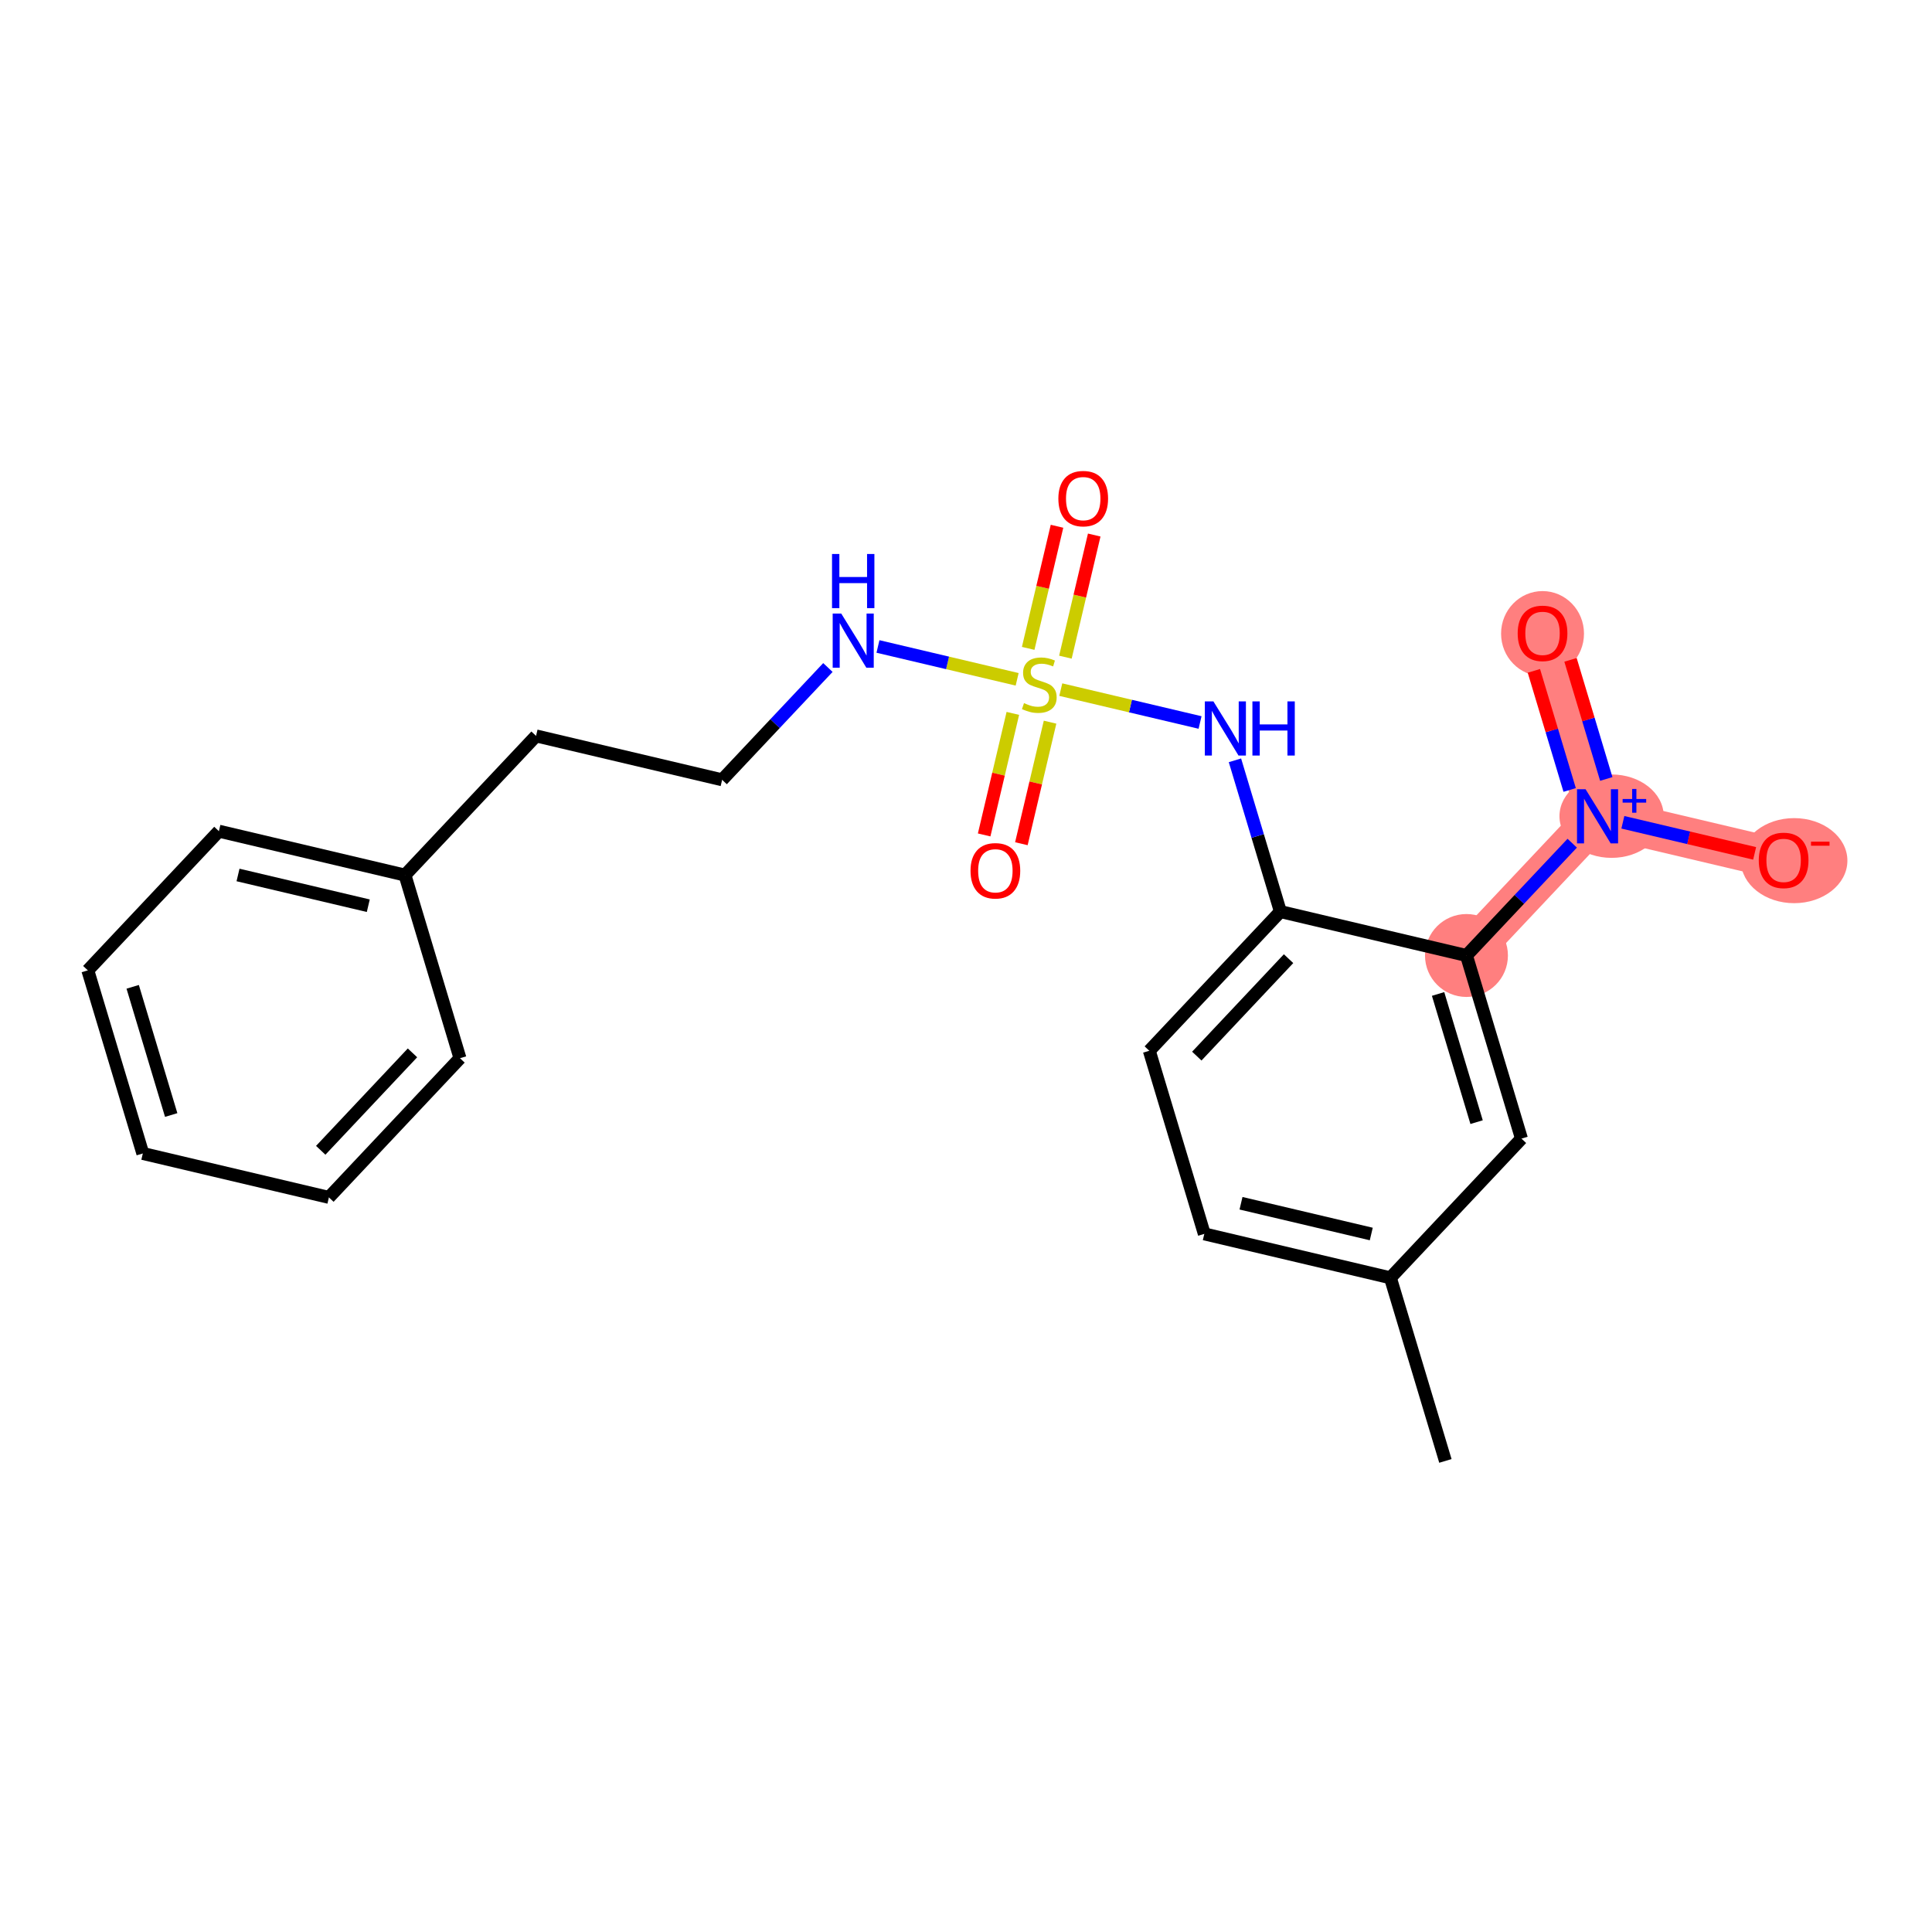 <?xml version='1.0' encoding='iso-8859-1'?>
<svg version='1.1' baseProfile='full'
              xmlns='http://www.w3.org/2000/svg'
                      xmlns:rdkit='http://www.rdkit.org/xml'
                      xmlns:xlink='http://www.w3.org/1999/xlink'
                  xml:space='preserve'
width='300px' height='300px' viewBox='0 0 300 300'>
<!-- END OF HEADER -->
<rect style='opacity:1.0;fill:#FFFFFF;stroke:none' width='300' height='300' x='0' y='0'> </rect>
<rect style='opacity:1.0;fill:#FFFFFF;stroke:none' width='300' height='300' x='0' y='0'> </rect>
<path d='M 227.712,148.369 L 248.065,126.756' style='fill:none;fill-rule:evenodd;stroke:#FF7F7F;stroke-width:6.3px;stroke-linecap:butt;stroke-linejoin:miter;stroke-opacity:1' />
<path d='M 248.065,126.756 L 239.524,98.322' style='fill:none;fill-rule:evenodd;stroke:#FF7F7F;stroke-width:6.3px;stroke-linecap:butt;stroke-linejoin:miter;stroke-opacity:1' />
<path d='M 248.065,126.756 L 276.96,133.576' style='fill:none;fill-rule:evenodd;stroke:#FF7F7F;stroke-width:6.3px;stroke-linecap:butt;stroke-linejoin:miter;stroke-opacity:1' />
<ellipse cx='227.712' cy='148.369' rx='5.938' ry='5.938'  style='fill:#FF7F7F;fill-rule:evenodd;stroke:#FF7F7F;stroke-width:1.0px;stroke-linecap:butt;stroke-linejoin:miter;stroke-opacity:1' />
<ellipse cx='250.248' cy='126.734' rx='7.596' ry='5.976'  style='fill:#FF7F7F;fill-rule:evenodd;stroke:#FF7F7F;stroke-width:1.0px;stroke-linecap:butt;stroke-linejoin:miter;stroke-opacity:1' />
<ellipse cx='239.524' cy='98.388' rx='5.938' ry='6.105'  style='fill:#FF7F7F;fill-rule:evenodd;stroke:#FF7F7F;stroke-width:1.0px;stroke-linecap:butt;stroke-linejoin:miter;stroke-opacity:1' />
<ellipse cx='278.594' cy='133.641' rx='7.769' ry='6.105'  style='fill:#FF7F7F;fill-rule:evenodd;stroke:#FF7F7F;stroke-width:1.0px;stroke-linecap:butt;stroke-linejoin:miter;stroke-opacity:1' />
<path class='bond-0 atom-0 atom-1' d='M 224.441,226.85 L 215.9,198.417' style='fill:none;fill-rule:evenodd;stroke:#000000;stroke-width:2.0px;stroke-linecap:butt;stroke-linejoin:miter;stroke-opacity:1' />
<path class='bond-1 atom-1 atom-2' d='M 215.9,198.417 L 187.005,191.597' style='fill:none;fill-rule:evenodd;stroke:#000000;stroke-width:2.0px;stroke-linecap:butt;stroke-linejoin:miter;stroke-opacity:1' />
<path class='bond-1 atom-1 atom-2' d='M 212.929,191.615 L 192.703,186.841' style='fill:none;fill-rule:evenodd;stroke:#000000;stroke-width:2.0px;stroke-linecap:butt;stroke-linejoin:miter;stroke-opacity:1' />
<path class='bond-22 atom-22 atom-1' d='M 236.253,176.803 L 215.9,198.417' style='fill:none;fill-rule:evenodd;stroke:#000000;stroke-width:2.0px;stroke-linecap:butt;stroke-linejoin:miter;stroke-opacity:1' />
<path class='bond-2 atom-2 atom-3' d='M 187.005,191.597 L 178.464,163.163' style='fill:none;fill-rule:evenodd;stroke:#000000;stroke-width:2.0px;stroke-linecap:butt;stroke-linejoin:miter;stroke-opacity:1' />
<path class='bond-3 atom-3 atom-4' d='M 178.464,163.163 L 198.817,141.55' style='fill:none;fill-rule:evenodd;stroke:#000000;stroke-width:2.0px;stroke-linecap:butt;stroke-linejoin:miter;stroke-opacity:1' />
<path class='bond-3 atom-3 atom-4' d='M 185.839,163.992 L 200.087,148.862' style='fill:none;fill-rule:evenodd;stroke:#000000;stroke-width:2.0px;stroke-linecap:butt;stroke-linejoin:miter;stroke-opacity:1' />
<path class='bond-4 atom-4 atom-5' d='M 198.817,141.55 L 195.289,129.806' style='fill:none;fill-rule:evenodd;stroke:#000000;stroke-width:2.0px;stroke-linecap:butt;stroke-linejoin:miter;stroke-opacity:1' />
<path class='bond-4 atom-4 atom-5' d='M 195.289,129.806 L 191.762,118.062' style='fill:none;fill-rule:evenodd;stroke:#0000FF;stroke-width:2.0px;stroke-linecap:butt;stroke-linejoin:miter;stroke-opacity:1' />
<path class='bond-17 atom-4 atom-18' d='M 198.817,141.55 L 227.712,148.369' style='fill:none;fill-rule:evenodd;stroke:#000000;stroke-width:2.0px;stroke-linecap:butt;stroke-linejoin:miter;stroke-opacity:1' />
<path class='bond-5 atom-5 atom-6' d='M 186.345,112.188 L 175.532,109.636' style='fill:none;fill-rule:evenodd;stroke:#0000FF;stroke-width:2.0px;stroke-linecap:butt;stroke-linejoin:miter;stroke-opacity:1' />
<path class='bond-5 atom-5 atom-6' d='M 175.532,109.636 L 164.718,107.084' style='fill:none;fill-rule:evenodd;stroke:#CCCC00;stroke-width:2.0px;stroke-linecap:butt;stroke-linejoin:miter;stroke-opacity:1' />
<path class='bond-6 atom-6 atom-7' d='M 157.274,110.774 L 155.047,120.211' style='fill:none;fill-rule:evenodd;stroke:#CCCC00;stroke-width:2.0px;stroke-linecap:butt;stroke-linejoin:miter;stroke-opacity:1' />
<path class='bond-6 atom-6 atom-7' d='M 155.047,120.211 L 152.819,129.648' style='fill:none;fill-rule:evenodd;stroke:#FF0000;stroke-width:2.0px;stroke-linecap:butt;stroke-linejoin:miter;stroke-opacity:1' />
<path class='bond-6 atom-6 atom-7' d='M 163.053,112.138 L 160.826,121.575' style='fill:none;fill-rule:evenodd;stroke:#CCCC00;stroke-width:2.0px;stroke-linecap:butt;stroke-linejoin:miter;stroke-opacity:1' />
<path class='bond-6 atom-6 atom-7' d='M 160.826,121.575 L 158.598,131.012' style='fill:none;fill-rule:evenodd;stroke:#FF0000;stroke-width:2.0px;stroke-linecap:butt;stroke-linejoin:miter;stroke-opacity:1' />
<path class='bond-7 atom-6 atom-8' d='M 165.435,102.044 L 167.673,92.562' style='fill:none;fill-rule:evenodd;stroke:#CCCC00;stroke-width:2.0px;stroke-linecap:butt;stroke-linejoin:miter;stroke-opacity:1' />
<path class='bond-7 atom-6 atom-8' d='M 167.673,92.562 L 169.911,83.081' style='fill:none;fill-rule:evenodd;stroke:#FF0000;stroke-width:2.0px;stroke-linecap:butt;stroke-linejoin:miter;stroke-opacity:1' />
<path class='bond-7 atom-6 atom-8' d='M 159.656,100.68 L 161.894,91.198' style='fill:none;fill-rule:evenodd;stroke:#CCCC00;stroke-width:2.0px;stroke-linecap:butt;stroke-linejoin:miter;stroke-opacity:1' />
<path class='bond-7 atom-6 atom-8' d='M 161.894,91.198 L 164.132,81.717' style='fill:none;fill-rule:evenodd;stroke:#FF0000;stroke-width:2.0px;stroke-linecap:butt;stroke-linejoin:miter;stroke-opacity:1' />
<path class='bond-8 atom-6 atom-9' d='M 157.943,105.485 L 147.136,102.934' style='fill:none;fill-rule:evenodd;stroke:#CCCC00;stroke-width:2.0px;stroke-linecap:butt;stroke-linejoin:miter;stroke-opacity:1' />
<path class='bond-8 atom-6 atom-9' d='M 147.136,102.934 L 136.329,100.383' style='fill:none;fill-rule:evenodd;stroke:#0000FF;stroke-width:2.0px;stroke-linecap:butt;stroke-linejoin:miter;stroke-opacity:1' />
<path class='bond-9 atom-9 atom-10' d='M 128.556,103.65 L 120.344,112.37' style='fill:none;fill-rule:evenodd;stroke:#0000FF;stroke-width:2.0px;stroke-linecap:butt;stroke-linejoin:miter;stroke-opacity:1' />
<path class='bond-9 atom-9 atom-10' d='M 120.344,112.37 L 112.133,121.09' style='fill:none;fill-rule:evenodd;stroke:#000000;stroke-width:2.0px;stroke-linecap:butt;stroke-linejoin:miter;stroke-opacity:1' />
<path class='bond-10 atom-10 atom-11' d='M 112.133,121.09 L 83.238,114.27' style='fill:none;fill-rule:evenodd;stroke:#000000;stroke-width:2.0px;stroke-linecap:butt;stroke-linejoin:miter;stroke-opacity:1' />
<path class='bond-11 atom-11 atom-12' d='M 83.238,114.27 L 62.885,135.884' style='fill:none;fill-rule:evenodd;stroke:#000000;stroke-width:2.0px;stroke-linecap:butt;stroke-linejoin:miter;stroke-opacity:1' />
<path class='bond-12 atom-12 atom-13' d='M 62.885,135.884 L 33.99,129.064' style='fill:none;fill-rule:evenodd;stroke:#000000;stroke-width:2.0px;stroke-linecap:butt;stroke-linejoin:miter;stroke-opacity:1' />
<path class='bond-12 atom-12 atom-13' d='M 57.187,140.64 L 36.96,135.866' style='fill:none;fill-rule:evenodd;stroke:#000000;stroke-width:2.0px;stroke-linecap:butt;stroke-linejoin:miter;stroke-opacity:1' />
<path class='bond-23 atom-17 atom-12' d='M 71.426,164.317 L 62.885,135.884' style='fill:none;fill-rule:evenodd;stroke:#000000;stroke-width:2.0px;stroke-linecap:butt;stroke-linejoin:miter;stroke-opacity:1' />
<path class='bond-13 atom-13 atom-14' d='M 33.99,129.064 L 13.636,150.677' style='fill:none;fill-rule:evenodd;stroke:#000000;stroke-width:2.0px;stroke-linecap:butt;stroke-linejoin:miter;stroke-opacity:1' />
<path class='bond-14 atom-14 atom-15' d='M 13.636,150.677 L 22.177,179.111' style='fill:none;fill-rule:evenodd;stroke:#000000;stroke-width:2.0px;stroke-linecap:butt;stroke-linejoin:miter;stroke-opacity:1' />
<path class='bond-14 atom-14 atom-15' d='M 20.604,153.234 L 26.583,173.138' style='fill:none;fill-rule:evenodd;stroke:#000000;stroke-width:2.0px;stroke-linecap:butt;stroke-linejoin:miter;stroke-opacity:1' />
<path class='bond-15 atom-15 atom-16' d='M 22.177,179.111 L 51.072,185.931' style='fill:none;fill-rule:evenodd;stroke:#000000;stroke-width:2.0px;stroke-linecap:butt;stroke-linejoin:miter;stroke-opacity:1' />
<path class='bond-16 atom-16 atom-17' d='M 51.072,185.931 L 71.426,164.317' style='fill:none;fill-rule:evenodd;stroke:#000000;stroke-width:2.0px;stroke-linecap:butt;stroke-linejoin:miter;stroke-opacity:1' />
<path class='bond-16 atom-16 atom-17' d='M 49.803,178.618 L 64.05,163.488' style='fill:none;fill-rule:evenodd;stroke:#000000;stroke-width:2.0px;stroke-linecap:butt;stroke-linejoin:miter;stroke-opacity:1' />
<path class='bond-18 atom-18 atom-19' d='M 227.712,148.369 L 235.923,139.65' style='fill:none;fill-rule:evenodd;stroke:#000000;stroke-width:2.0px;stroke-linecap:butt;stroke-linejoin:miter;stroke-opacity:1' />
<path class='bond-18 atom-18 atom-19' d='M 235.923,139.65 L 244.135,130.93' style='fill:none;fill-rule:evenodd;stroke:#0000FF;stroke-width:2.0px;stroke-linecap:butt;stroke-linejoin:miter;stroke-opacity:1' />
<path class='bond-21 atom-18 atom-22' d='M 227.712,148.369 L 236.253,176.803' style='fill:none;fill-rule:evenodd;stroke:#000000;stroke-width:2.0px;stroke-linecap:butt;stroke-linejoin:miter;stroke-opacity:1' />
<path class='bond-21 atom-18 atom-22' d='M 223.306,154.343 L 229.285,174.246' style='fill:none;fill-rule:evenodd;stroke:#000000;stroke-width:2.0px;stroke-linecap:butt;stroke-linejoin:miter;stroke-opacity:1' />
<path class='bond-19 atom-19 atom-20' d='M 249.423,120.955 L 246.646,111.709' style='fill:none;fill-rule:evenodd;stroke:#0000FF;stroke-width:2.0px;stroke-linecap:butt;stroke-linejoin:miter;stroke-opacity:1' />
<path class='bond-19 atom-19 atom-20' d='M 246.646,111.709 L 243.868,102.463' style='fill:none;fill-rule:evenodd;stroke:#FF0000;stroke-width:2.0px;stroke-linecap:butt;stroke-linejoin:miter;stroke-opacity:1' />
<path class='bond-19 atom-19 atom-20' d='M 243.736,122.664 L 240.959,113.418' style='fill:none;fill-rule:evenodd;stroke:#0000FF;stroke-width:2.0px;stroke-linecap:butt;stroke-linejoin:miter;stroke-opacity:1' />
<path class='bond-19 atom-19 atom-20' d='M 240.959,113.418 L 238.181,104.171' style='fill:none;fill-rule:evenodd;stroke:#FF0000;stroke-width:2.0px;stroke-linecap:butt;stroke-linejoin:miter;stroke-opacity:1' />
<path class='bond-20 atom-19 atom-21' d='M 251.996,127.684 L 262.228,130.098' style='fill:none;fill-rule:evenodd;stroke:#0000FF;stroke-width:2.0px;stroke-linecap:butt;stroke-linejoin:miter;stroke-opacity:1' />
<path class='bond-20 atom-19 atom-21' d='M 262.228,130.098 L 272.459,132.513' style='fill:none;fill-rule:evenodd;stroke:#FF0000;stroke-width:2.0px;stroke-linecap:butt;stroke-linejoin:miter;stroke-opacity:1' />
<path  class='atom-5' d='M 188.417 108.912
L 191.173 113.365
Q 191.446 113.805, 191.885 114.6
Q 192.324 115.396, 192.348 115.444
L 192.348 108.912
L 193.465 108.912
L 193.465 117.32
L 192.313 117.32
L 189.356 112.451
Q 189.011 111.881, 188.643 111.228
Q 188.287 110.575, 188.18 110.373
L 188.18 117.32
L 187.087 117.32
L 187.087 108.912
L 188.417 108.912
' fill='#0000FF'/>
<path  class='atom-5' d='M 194.474 108.912
L 195.614 108.912
L 195.614 112.487
L 199.913 112.487
L 199.913 108.912
L 201.053 108.912
L 201.053 117.32
L 199.913 117.32
L 199.913 113.437
L 195.614 113.437
L 195.614 117.32
L 194.474 117.32
L 194.474 108.912
' fill='#0000FF'/>
<path  class='atom-6' d='M 159.006 109.182
Q 159.101 109.217, 159.493 109.384
Q 159.885 109.55, 160.312 109.657
Q 160.752 109.752, 161.179 109.752
Q 161.975 109.752, 162.438 109.372
Q 162.901 108.98, 162.901 108.303
Q 162.901 107.84, 162.664 107.555
Q 162.438 107.27, 162.082 107.116
Q 161.726 106.961, 161.132 106.783
Q 160.384 106.557, 159.932 106.344
Q 159.493 106.13, 159.172 105.679
Q 158.864 105.227, 158.864 104.467
Q 158.864 103.41, 159.576 102.757
Q 160.301 102.104, 161.726 102.104
Q 162.699 102.104, 163.804 102.567
L 163.531 103.482
Q 162.521 103.066, 161.761 103.066
Q 160.942 103.066, 160.491 103.41
Q 160.039 103.743, 160.051 104.325
Q 160.051 104.776, 160.277 105.049
Q 160.514 105.322, 160.847 105.477
Q 161.191 105.631, 161.761 105.809
Q 162.521 106.047, 162.973 106.284
Q 163.424 106.522, 163.744 107.009
Q 164.077 107.484, 164.077 108.303
Q 164.077 109.467, 163.293 110.096
Q 162.521 110.714, 161.227 110.714
Q 160.479 110.714, 159.909 110.548
Q 159.351 110.393, 158.686 110.12
L 159.006 109.182
' fill='#CCCC00'/>
<path  class='atom-7' d='M 150.702 135.215
Q 150.702 133.196, 151.699 132.068
Q 152.697 130.939, 154.561 130.939
Q 156.426 130.939, 157.423 132.068
Q 158.421 133.196, 158.421 135.215
Q 158.421 137.257, 157.411 138.421
Q 156.402 139.573, 154.561 139.573
Q 152.709 139.573, 151.699 138.421
Q 150.702 137.269, 150.702 135.215
M 154.561 138.623
Q 155.844 138.623, 156.533 137.768
Q 157.233 136.901, 157.233 135.215
Q 157.233 133.564, 156.533 132.733
Q 155.844 131.889, 154.561 131.889
Q 153.279 131.889, 152.578 132.721
Q 151.889 133.552, 151.889 135.215
Q 151.889 136.913, 152.578 137.768
Q 153.279 138.623, 154.561 138.623
' fill='#FF0000'/>
<path  class='atom-8' d='M 164.342 77.425
Q 164.342 75.406, 165.339 74.278
Q 166.337 73.15, 168.201 73.15
Q 170.066 73.15, 171.063 74.278
Q 172.061 75.406, 172.061 77.425
Q 172.061 79.468, 171.051 80.632
Q 170.042 81.783, 168.201 81.783
Q 166.349 81.783, 165.339 80.632
Q 164.342 79.48, 164.342 77.425
M 168.201 80.833
Q 169.484 80.833, 170.172 79.978
Q 170.873 79.111, 170.873 77.425
Q 170.873 75.774, 170.172 74.943
Q 169.484 74.1, 168.201 74.1
Q 166.919 74.1, 166.218 74.931
Q 165.529 75.763, 165.529 77.425
Q 165.529 79.123, 166.218 79.978
Q 166.919 80.833, 168.201 80.833
' fill='#FF0000'/>
<path  class='atom-9' d='M 130.628 95.272
L 133.383 99.726
Q 133.656 100.165, 134.096 100.961
Q 134.535 101.756, 134.559 101.804
L 134.559 95.272
L 135.675 95.272
L 135.675 103.68
L 134.523 103.68
L 131.566 98.811
Q 131.222 98.241, 130.854 97.588
Q 130.497 96.935, 130.39 96.733
L 130.39 103.68
L 129.298 103.68
L 129.298 95.272
L 130.628 95.272
' fill='#0000FF'/>
<path  class='atom-9' d='M 129.197 86.024
L 130.337 86.024
L 130.337 89.598
L 134.636 89.598
L 134.636 86.024
L 135.776 86.024
L 135.776 94.431
L 134.636 94.431
L 134.636 90.548
L 130.337 90.548
L 130.337 94.431
L 129.197 94.431
L 129.197 86.024
' fill='#0000FF'/>
<path  class='atom-19' d='M 246.207 122.552
L 248.962 127.005
Q 249.235 127.445, 249.675 128.24
Q 250.114 129.036, 250.138 129.083
L 250.138 122.552
L 251.254 122.552
L 251.254 130.96
L 250.102 130.96
L 247.145 126.091
Q 246.801 125.521, 246.433 124.868
Q 246.076 124.214, 245.969 124.013
L 245.969 130.96
L 244.877 130.96
L 244.877 122.552
L 246.207 122.552
' fill='#0000FF'/>
<path  class='atom-19' d='M 251.959 124.067
L 253.441 124.067
L 253.441 122.508
L 254.099 122.508
L 254.099 124.067
L 255.62 124.067
L 255.62 124.632
L 254.099 124.632
L 254.099 126.199
L 253.441 126.199
L 253.441 124.632
L 251.959 124.632
L 251.959 124.067
' fill='#0000FF'/>
<path  class='atom-20' d='M 235.665 98.346
Q 235.665 96.327, 236.662 95.199
Q 237.66 94.071, 239.524 94.071
Q 241.389 94.071, 242.386 95.199
Q 243.384 96.327, 243.384 98.346
Q 243.384 100.389, 242.374 101.552
Q 241.365 102.704, 239.524 102.704
Q 237.672 102.704, 236.662 101.552
Q 235.665 100.4, 235.665 98.346
M 239.524 101.754
Q 240.807 101.754, 241.496 100.899
Q 242.196 100.032, 242.196 98.346
Q 242.196 96.695, 241.496 95.864
Q 240.807 95.021, 239.524 95.021
Q 238.242 95.021, 237.541 95.852
Q 236.852 96.683, 236.852 98.346
Q 236.852 100.044, 237.541 100.899
Q 238.242 101.754, 239.524 101.754
' fill='#FF0000'/>
<path  class='atom-21' d='M 273.101 133.599
Q 273.101 131.581, 274.098 130.452
Q 275.096 129.324, 276.96 129.324
Q 278.825 129.324, 279.822 130.452
Q 280.82 131.581, 280.82 133.599
Q 280.82 135.642, 279.81 136.806
Q 278.801 137.958, 276.96 137.958
Q 275.108 137.958, 274.098 136.806
Q 273.101 135.654, 273.101 133.599
M 276.96 137.008
Q 278.243 137.008, 278.932 136.153
Q 279.632 135.286, 279.632 133.599
Q 279.632 131.949, 278.932 131.117
Q 278.243 130.274, 276.96 130.274
Q 275.678 130.274, 274.977 131.106
Q 274.288 131.937, 274.288 133.599
Q 274.288 135.298, 274.977 136.153
Q 275.678 137.008, 276.96 137.008
' fill='#FF0000'/>
<path  class='atom-21' d='M 281.212 130.697
L 284.088 130.697
L 284.088 131.324
L 281.212 131.324
L 281.212 130.697
' fill='#FF0000'/>
</svg>
